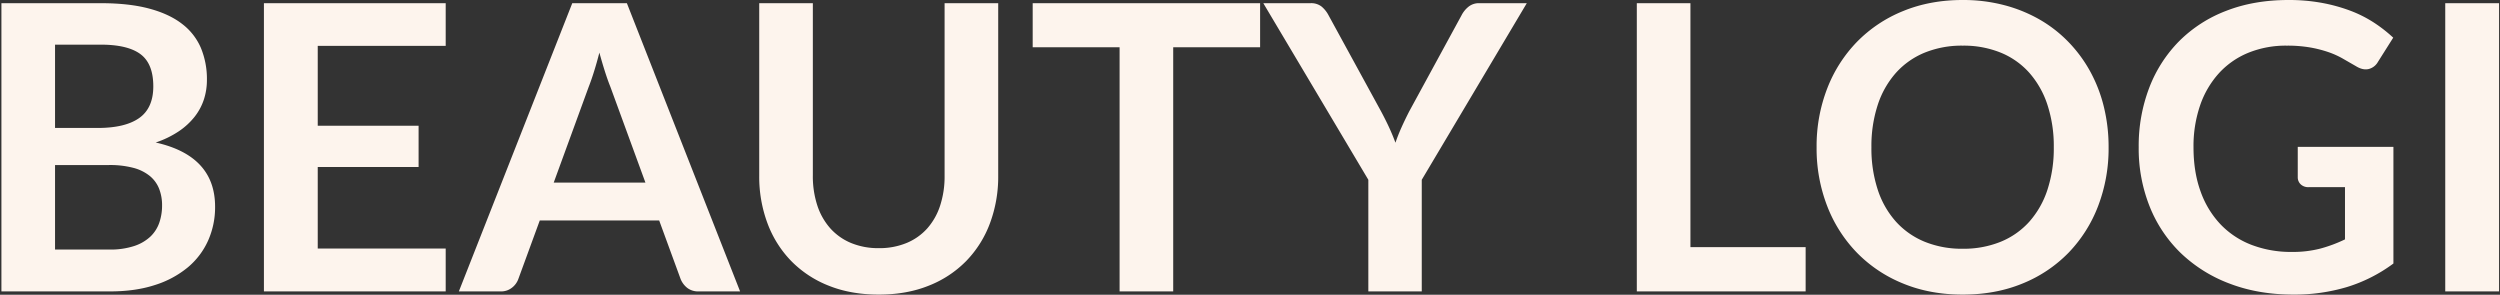 <svg xmlns="http://www.w3.org/2000/svg" width="1756" height="207" viewBox="0 0 1756 207"><rect x="0" y="0" width="1756" height="207" fill="#333333" stroke="none"/><g transform="translate(13771 -6595)"><path d="M-801.5-29.4a53.462,53.462,0,0,0,17.64-2.52,30.443,30.443,0,0,0,11.41-6.72,24.618,24.618,0,0,0,6.16-9.8,36.966,36.966,0,0,0,1.89-11.9,31.621,31.621,0,0,0-2.1-11.83,22.188,22.188,0,0,0-6.58-8.96,30.749,30.749,0,0,0-11.55-5.67,64.326,64.326,0,0,0-17.01-1.96h-37.94V-29.4Zm-38.08-143.92v58.52h29.96q19.32,0,29.19-7t9.87-22.26q0-15.82-8.96-22.54t-28-6.72Zm32.06-29.12q19.88,0,34.02,3.78t23.17,10.78a41.823,41.823,0,0,1,13.23,16.94,57.046,57.046,0,0,1,4.2,22.4,44.187,44.187,0,0,1-2.1,13.65,39.492,39.492,0,0,1-6.51,12.18,48.77,48.77,0,0,1-11.2,10.29,67.713,67.713,0,0,1-16.17,7.84q41.72,9.38,41.72,45.08a57.462,57.462,0,0,1-4.9,23.8,52.494,52.494,0,0,1-14.28,18.83,68.227,68.227,0,0,1-23.1,12.39Q-783.16,0-800.8,0h-76.44V-202.44Zm152.46,29.96v56.14h70.84v28.98h-70.84V-30.1h89.88V0H-692.86V-202.44h127.68v29.96ZM-424.9-76.44l-24.64-67.34q-1.82-4.48-3.78-10.64t-3.92-13.3q-1.82,7.14-3.78,13.37t-3.78,10.85l-24.5,67.06ZM-358.4,0h-29.12a12.43,12.43,0,0,1-7.98-2.45,15.256,15.256,0,0,1-4.62-6.09l-15.12-41.3H-499.1l-15.12,41.3a13.421,13.421,0,0,1-4.34,5.88A12.113,12.113,0,0,1-526.54,0h-29.4l79.66-202.44h38.36Zm97.44-30.38a49.735,49.735,0,0,0,19.53-3.64,40.026,40.026,0,0,0,14.49-10.22,45.207,45.207,0,0,0,9.03-15.96,65.722,65.722,0,0,0,3.15-21V-202.44h37.66V-81.2a93.47,93.47,0,0,1-5.81,33.39,75.973,75.973,0,0,1-16.66,26.46A75.591,75.591,0,0,1-225.96-3.99q-15.54,6.23-35,6.23-19.6,0-35.14-6.23a75.591,75.591,0,0,1-26.39-17.36,75.973,75.973,0,0,1-16.66-26.46,93.47,93.47,0,0,1-5.81-33.39V-202.44h37.66v121.1a65.721,65.721,0,0,0,3.15,21,45.352,45.352,0,0,0,9.1,16.03,40.3,40.3,0,0,0,14.56,10.29A49.735,49.735,0,0,0-260.96-30.38ZM6.86-171.5H-54.18V0H-91.84V-171.5h-61.04v-30.94H6.86ZM120.4-78.4V0H82.88V-78.4L9.1-202.44H42.28a11.8,11.8,0,0,1,7.77,2.38,20.053,20.053,0,0,1,4.83,6.02l36.96,67.62q3.22,6.02,5.67,11.34t4.41,10.64q1.82-5.32,4.2-10.64t5.46-11.34l36.82-67.62a18.7,18.7,0,0,1,4.62-5.74,11.566,11.566,0,0,1,7.84-2.66h33.32ZM390.04-31.08V0H271.46V-202.44h37.66V-31.08Zm212.8-70.14a113.158,113.158,0,0,1-7.35,41.23A96.793,96.793,0,0,1,574.7-27.16,94.459,94.459,0,0,1,542.36-5.53q-18.9,7.77-42,7.77-22.96,0-41.86-7.77a95.2,95.2,0,0,1-32.41-21.63,97.126,97.126,0,0,1-20.93-32.83,112.207,112.207,0,0,1-7.42-41.23,112.207,112.207,0,0,1,7.42-41.23,97.126,97.126,0,0,1,20.93-32.83,95.2,95.2,0,0,1,32.41-21.63q18.9-7.77,41.86-7.77a113.611,113.611,0,0,1,28.98,3.57,101.748,101.748,0,0,1,24.92,10.08,92.124,92.124,0,0,1,20.37,15.82,96.164,96.164,0,0,1,15.33,20.79,101.891,101.891,0,0,1,9.59,24.92A118.563,118.563,0,0,1,602.84-101.22Zm-38.5,0a92.91,92.91,0,0,0-4.48-29.89,64.066,64.066,0,0,0-12.74-22.47,54.548,54.548,0,0,0-20.09-14.14,69.121,69.121,0,0,0-26.67-4.9,69.121,69.121,0,0,0-26.67,4.9,55.193,55.193,0,0,0-20.16,14.14,63.476,63.476,0,0,0-12.81,22.47,92.909,92.909,0,0,0-4.48,29.89,92.909,92.909,0,0,0,4.48,29.89,62.751,62.751,0,0,0,12.81,22.4,55.582,55.582,0,0,0,20.16,14.07,69.122,69.122,0,0,0,26.67,4.9,69.122,69.122,0,0,0,26.67-4.9,54.928,54.928,0,0,0,20.09-14.07,63.329,63.329,0,0,0,12.74-22.4A92.91,92.91,0,0,0,564.34-101.22Zm238.56-.28v81.9A107.3,107.3,0,0,1,770.07-3.01a128.746,128.746,0,0,1-37.31,5.25q-24.78,0-44.87-7.7a100.442,100.442,0,0,1-34.3-21.42,93.837,93.837,0,0,1-21.91-32.76,109.885,109.885,0,0,1-7.7-41.58,114.346,114.346,0,0,1,7.42-41.86,94.446,94.446,0,0,1,21.07-32.76,94.064,94.064,0,0,1,33.11-21.28q19.46-7.56,43.68-7.56a127.974,127.974,0,0,1,23.03,1.96,116.588,116.588,0,0,1,19.88,5.39A86.1,86.1,0,0,1,788.9-189a99.822,99.822,0,0,1,13.86,10.78l-10.78,17.08a10.294,10.294,0,0,1-6.58,4.97q-4.06.91-8.82-2.03l-9.24-5.32a59.609,59.609,0,0,0-10.29-4.62,84.457,84.457,0,0,0-12.74-3.22A93.8,93.8,0,0,0,728-172.62a69.882,69.882,0,0,0-27.09,5.04,57.312,57.312,0,0,0-20.65,14.42,65,65,0,0,0-13.16,22.54,88.328,88.328,0,0,0-4.62,29.4q0,17.36,4.97,31.01a65.238,65.238,0,0,0,14,23.1,59.662,59.662,0,0,0,21.77,14.42,77.624,77.624,0,0,0,28.42,4.97,76.984,76.984,0,0,0,20.02-2.38,98.431,98.431,0,0,0,17.22-6.44V-73.22H743.4a7.665,7.665,0,0,1-5.67-2.03,6.759,6.759,0,0,1-2.03-4.97V-101.5ZM877.1,0H839.3V-202.44h37.8Z" transform="translate(-12892.76 6799.68)" fill="#fdf4ed"/><rect width="1756" height="207" transform="translate(-13771 6595)" fill="none"/></g></svg>